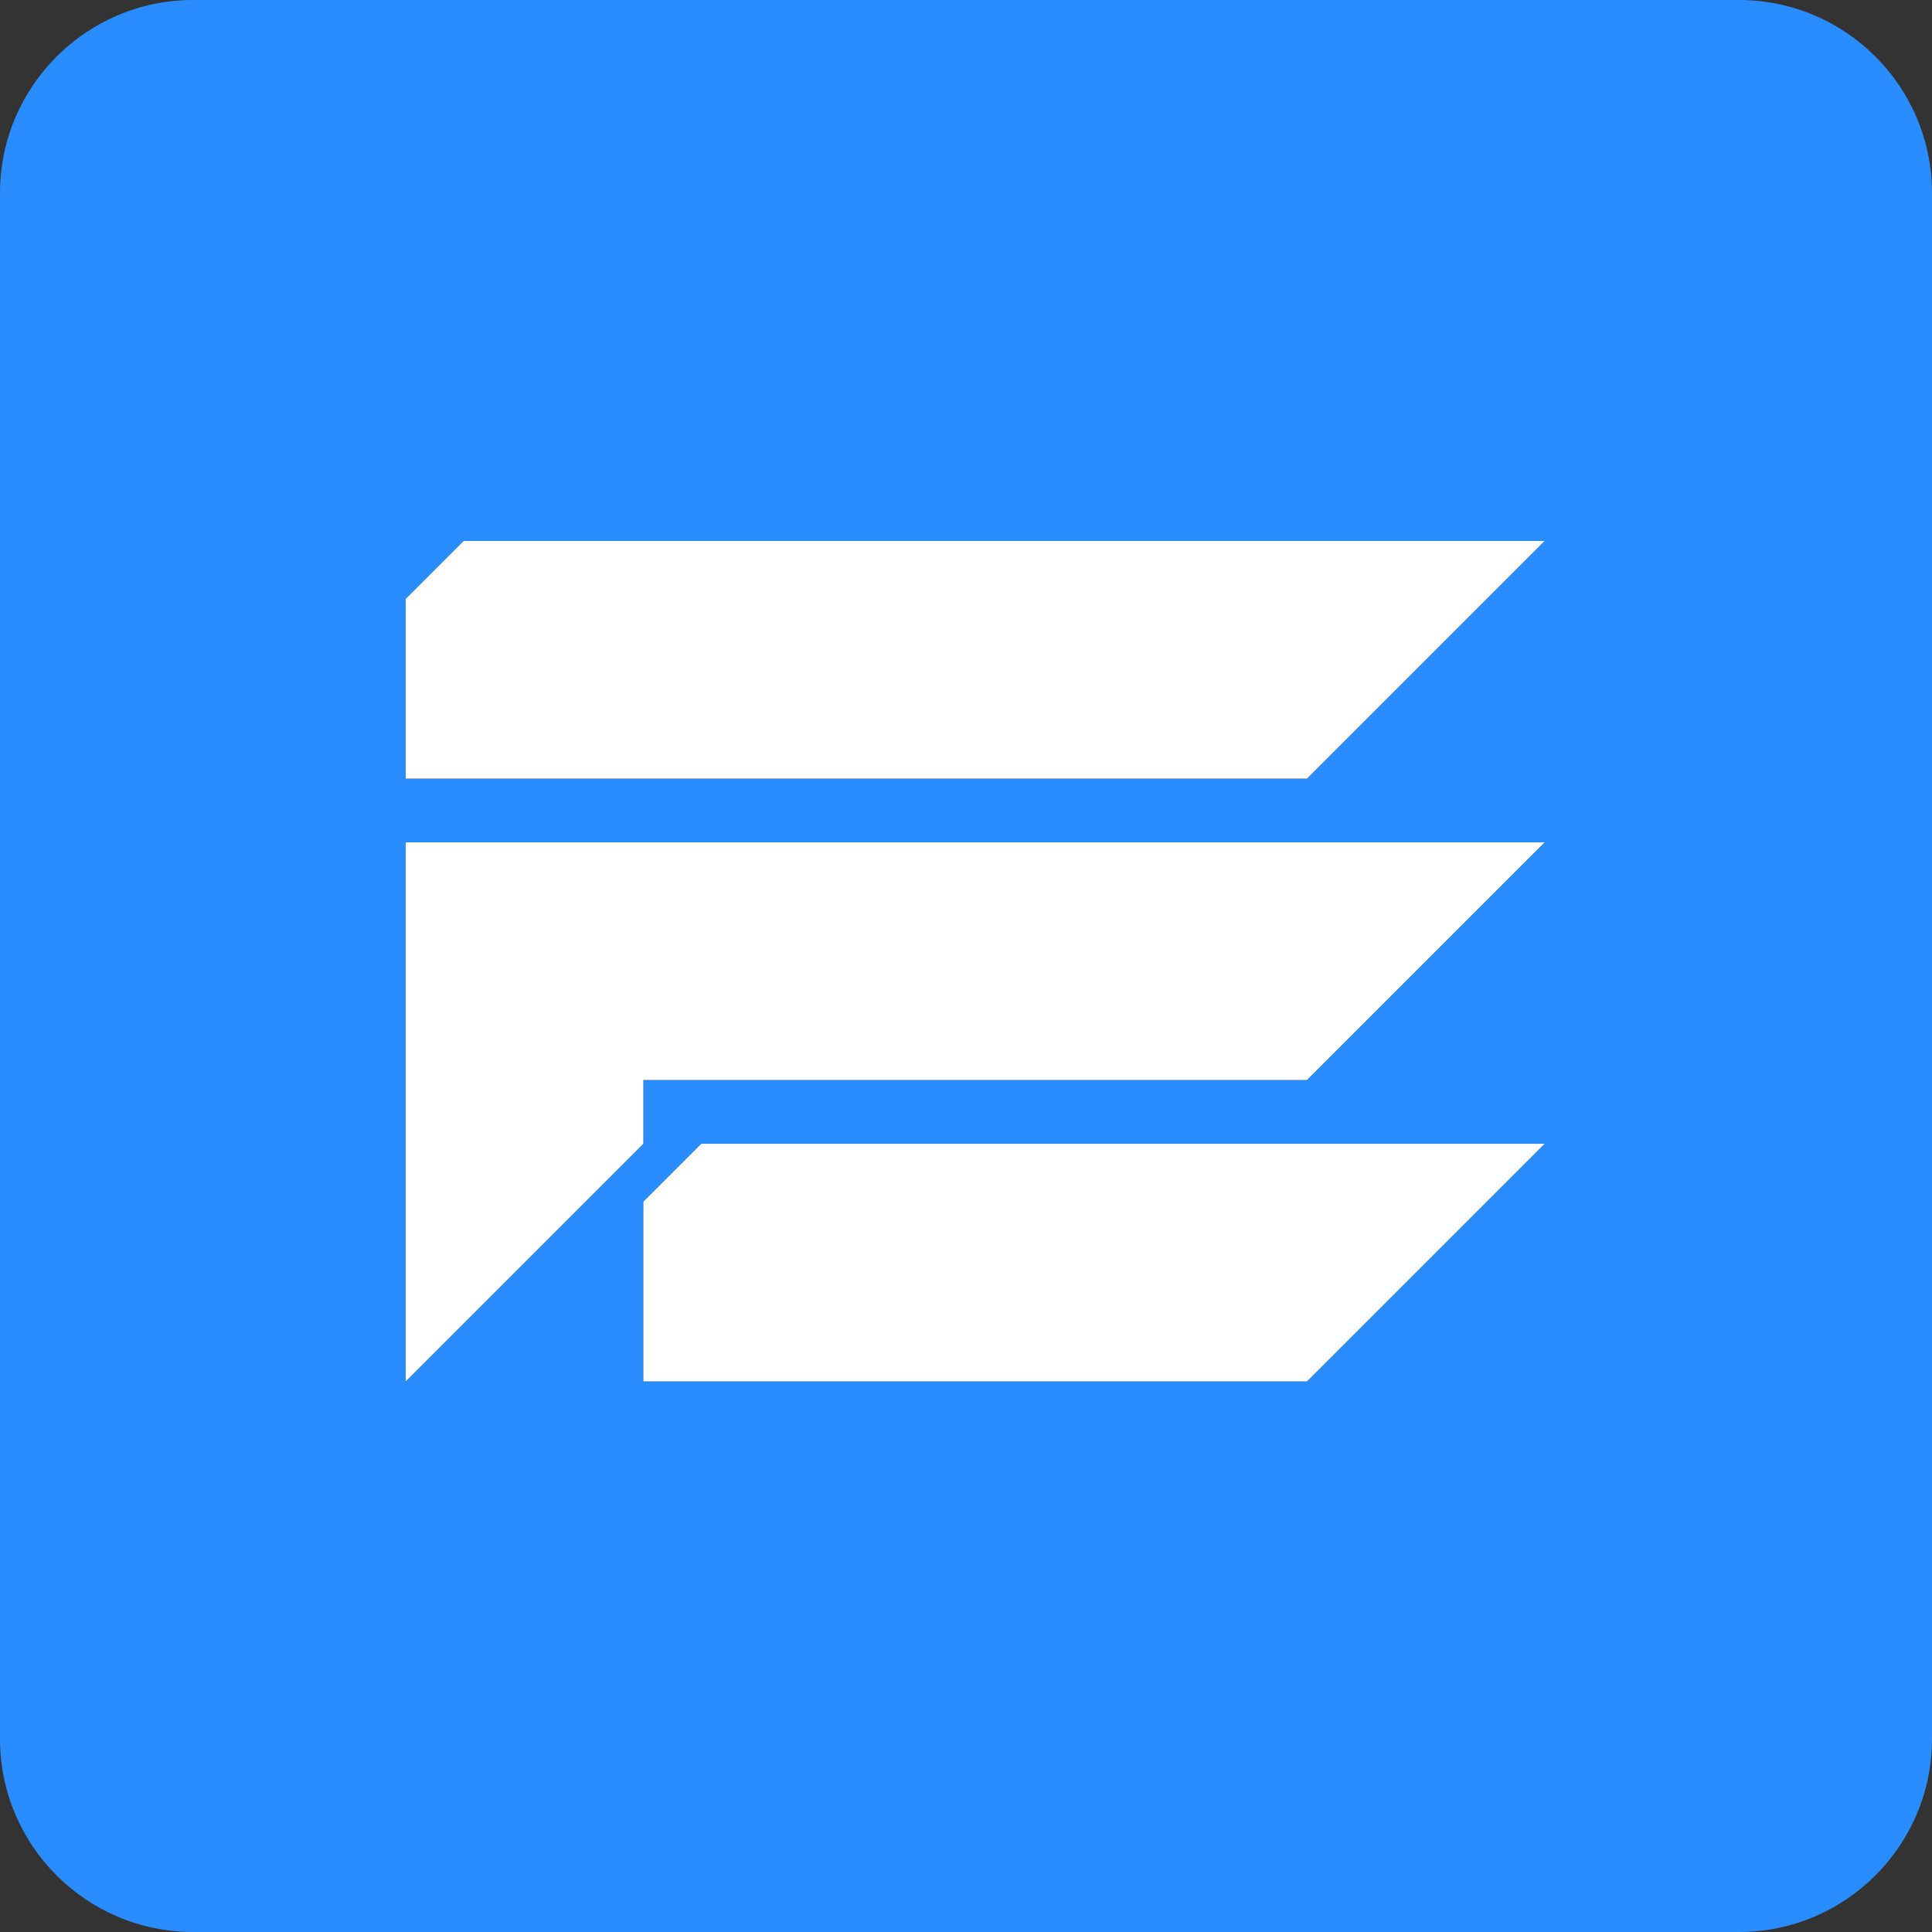<svg width="100" height="100" viewBox="0 0 100 100" fill="none" xmlns="http://www.w3.org/2000/svg">
<rect x="0" y="0" width="100" height="100" fill="#333333" stroke="none"/>
<path fill-rule="evenodd" clip-rule="evenodd" d="M10 0C4.477 0 0 4.477 0 10V90C0 95.523 4.477 100 10 100H90C95.523 100 100 95.523 100 90V10C100 4.477 95.523 0 90 0H10ZM67.65 40.3L79.95 28H24L21 31V40.3H67.65ZM67.65 55.9L79.95 43.6H21V71.5L33.3 59.2V55.9H67.65ZM79.95 59.2L67.65 71.5H33.3V62.2L36.3 59.2H79.95Z" fill="#298DFF"/>
<path d="M67.65 40.3L79.95 28H24L21 31V40.3H67.65Z" fill="white"/>
<path d="M67.65 55.9L79.95 43.6H21V71.5L33.3 59.2V55.9H67.65Z" fill="white"/>
<path d="M67.65 71.5L79.95 59.2H36.3L33.3 62.2V71.5H67.65Z" fill="white"/>
</svg>